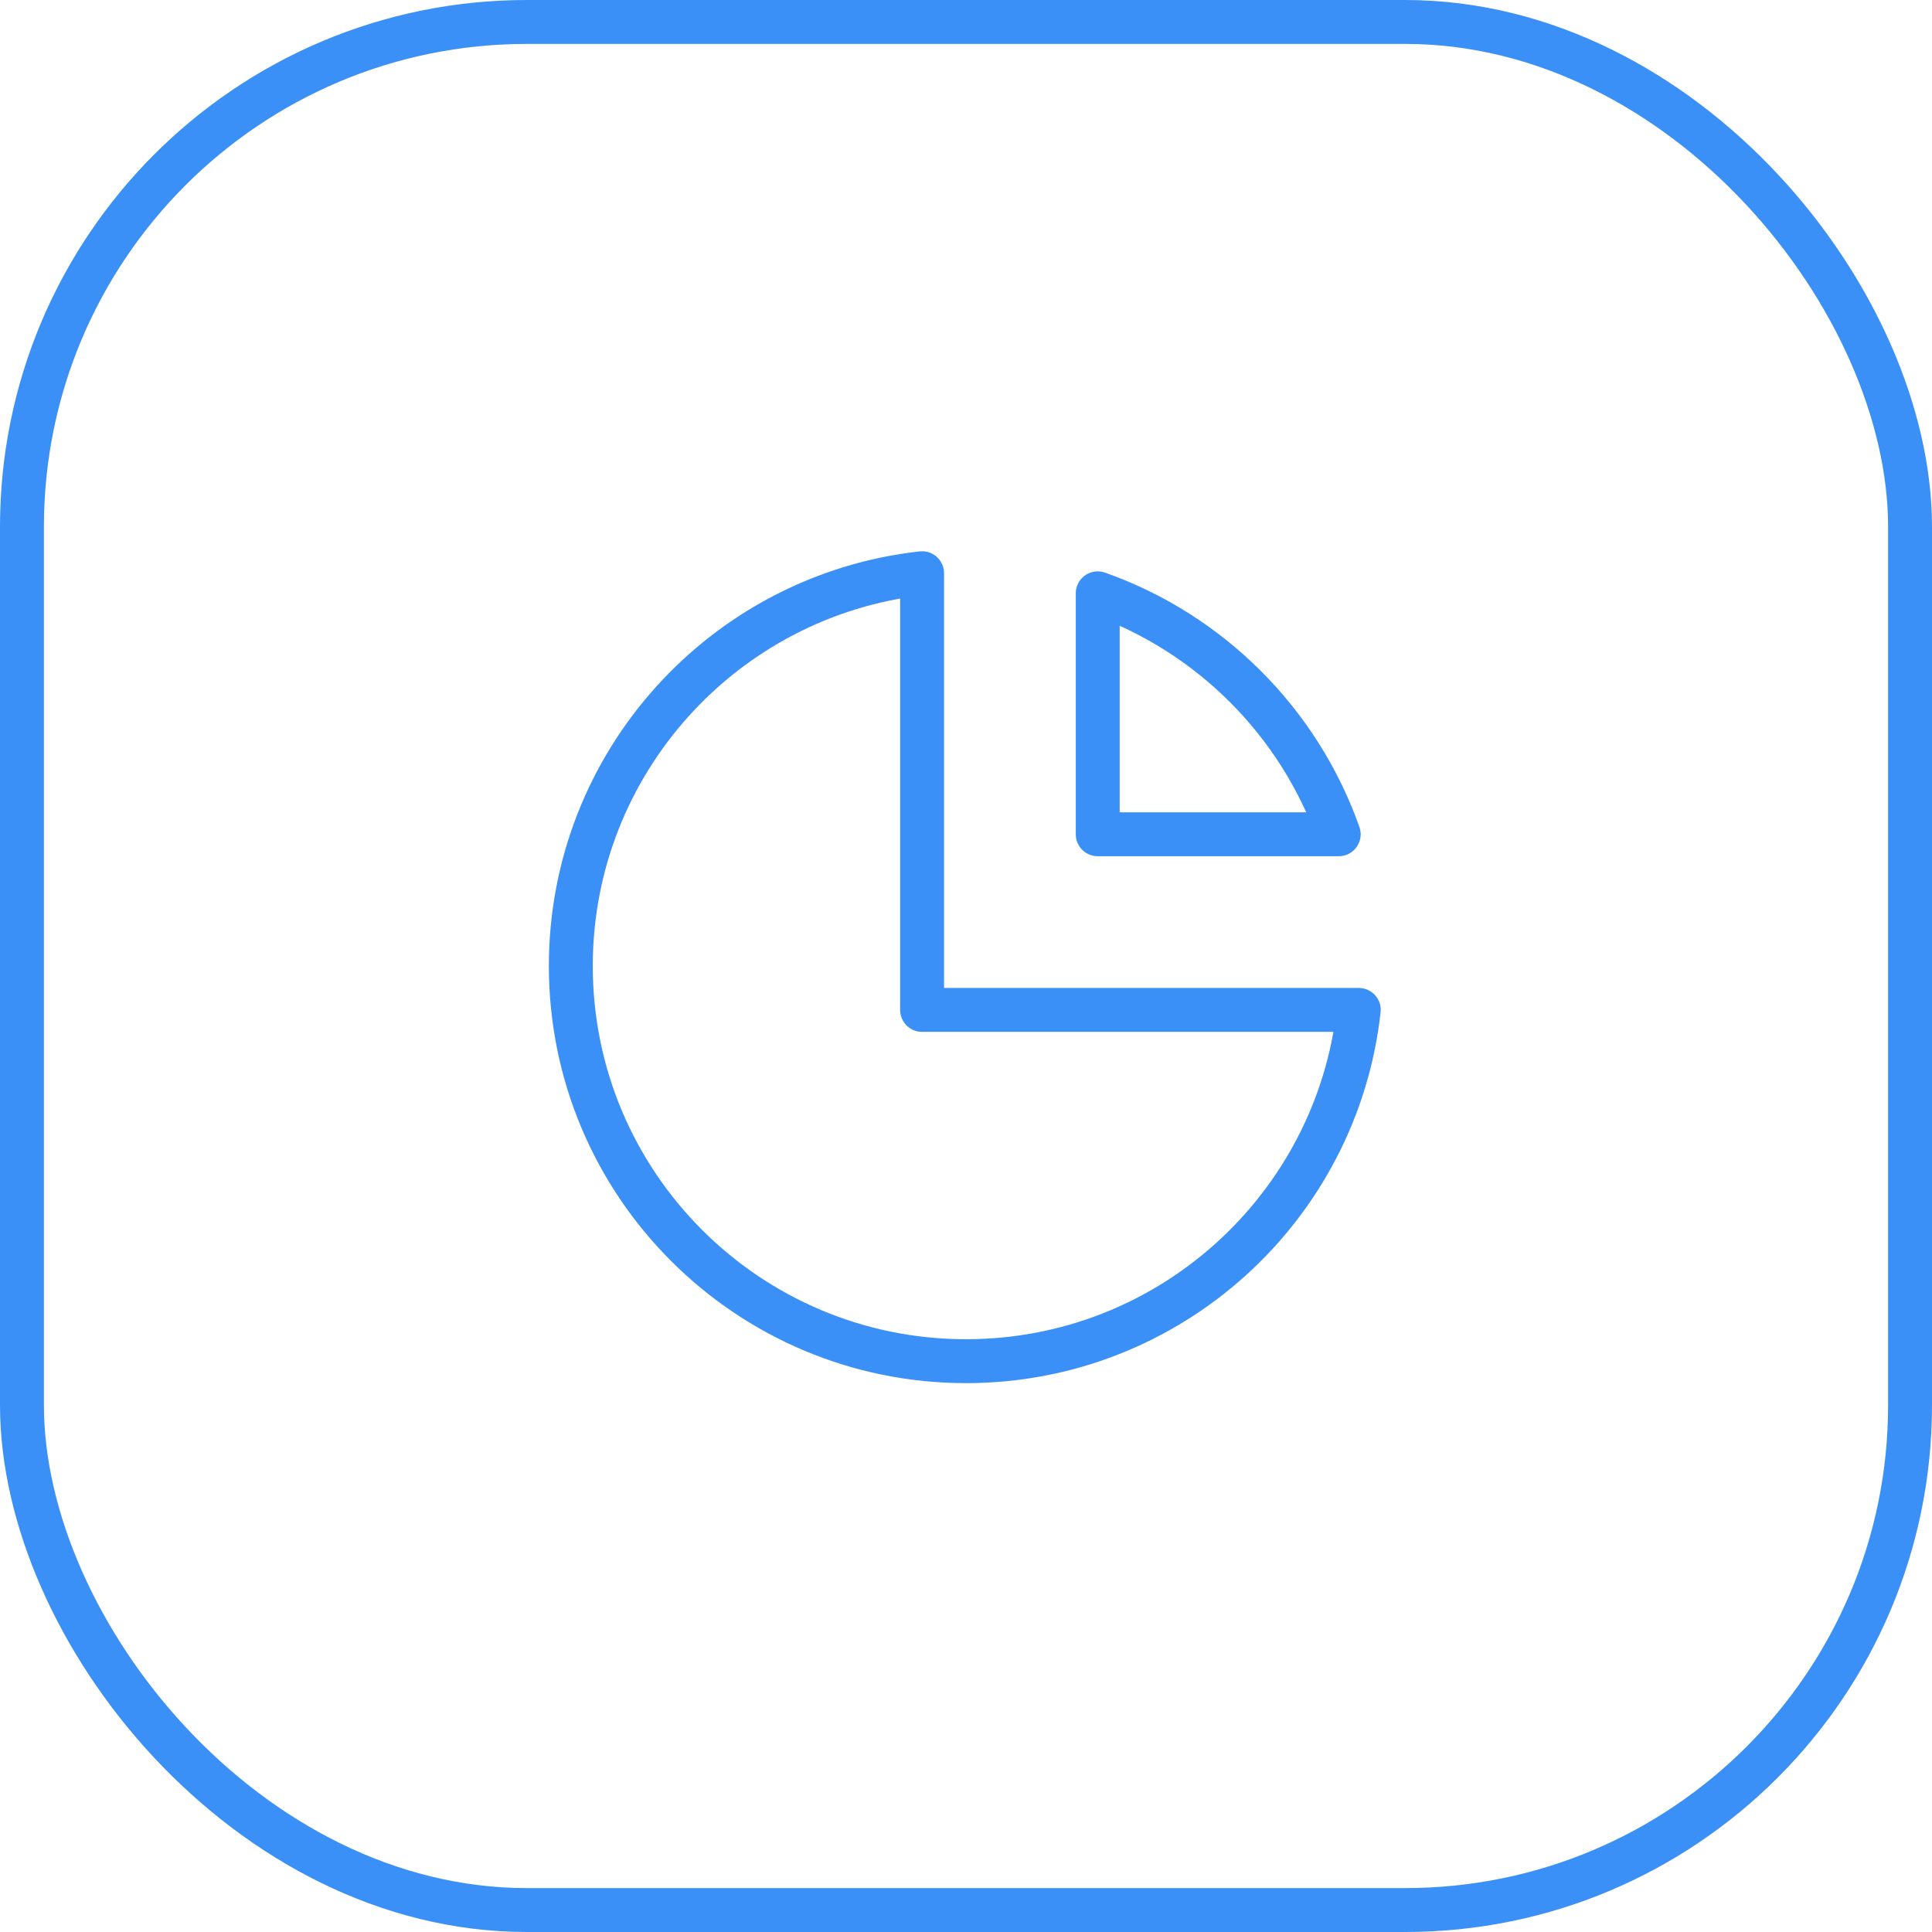 <svg width="88" height="88" viewBox="0 0 88 88" fill="none" xmlns="http://www.w3.org/2000/svg">
<rect x="1" y="1" width="86" height="86" rx="23" stroke="#3B90F7" stroke-width="2"/>
<path d="M42 26.11C33 27.105 26 34.735 26 44C26 53.941 34.059 62 44 62C53.265 62 60.895 55 61.89 46H42V26.11Z" stroke="#3B90F7" stroke-width="2" stroke-linecap="round" stroke-linejoin="round"/>
<path d="M60.976 38H50V27.025C55.114 28.832 59.168 32.886 60.976 38Z" stroke="#3B90F7" stroke-width="2" stroke-linecap="round" stroke-linejoin="round"/>
</svg>
